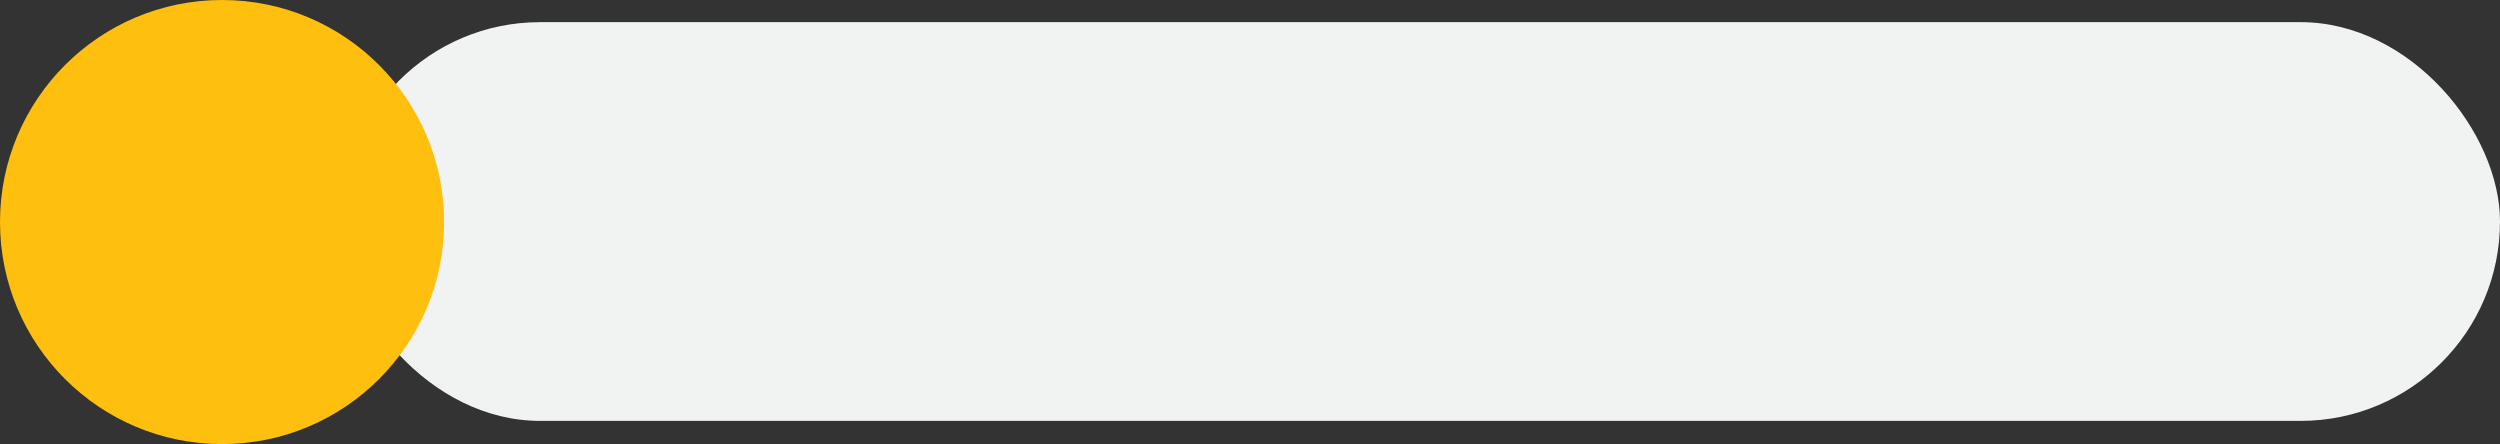 <?xml version="1.0" encoding="UTF-8" standalone="no"?><svg xmlns="http://www.w3.org/2000/svg" xmlns:xlink="http://www.w3.org/1999/xlink" fill="#000000" height="42.1" preserveAspectRatio="xMidYMid meet" version="1" viewBox="10.1 29.0 237.0 42.1" width="237" zoomAndPan="magnify"><rect x="10.1" y="29.0" width="237.0" height="42.1" fill="#333333" stroke="none"/><g id="change1_1"><rect fill="#f1f2f2" height="37.8" rx="18.9" ry="18.9" width="204.7" x="42.4" y="31.1"/></g><g id="change2_1"><circle cx="31.15" cy="50.05" fill="#febf0e" r="21.05"/></g></svg>
